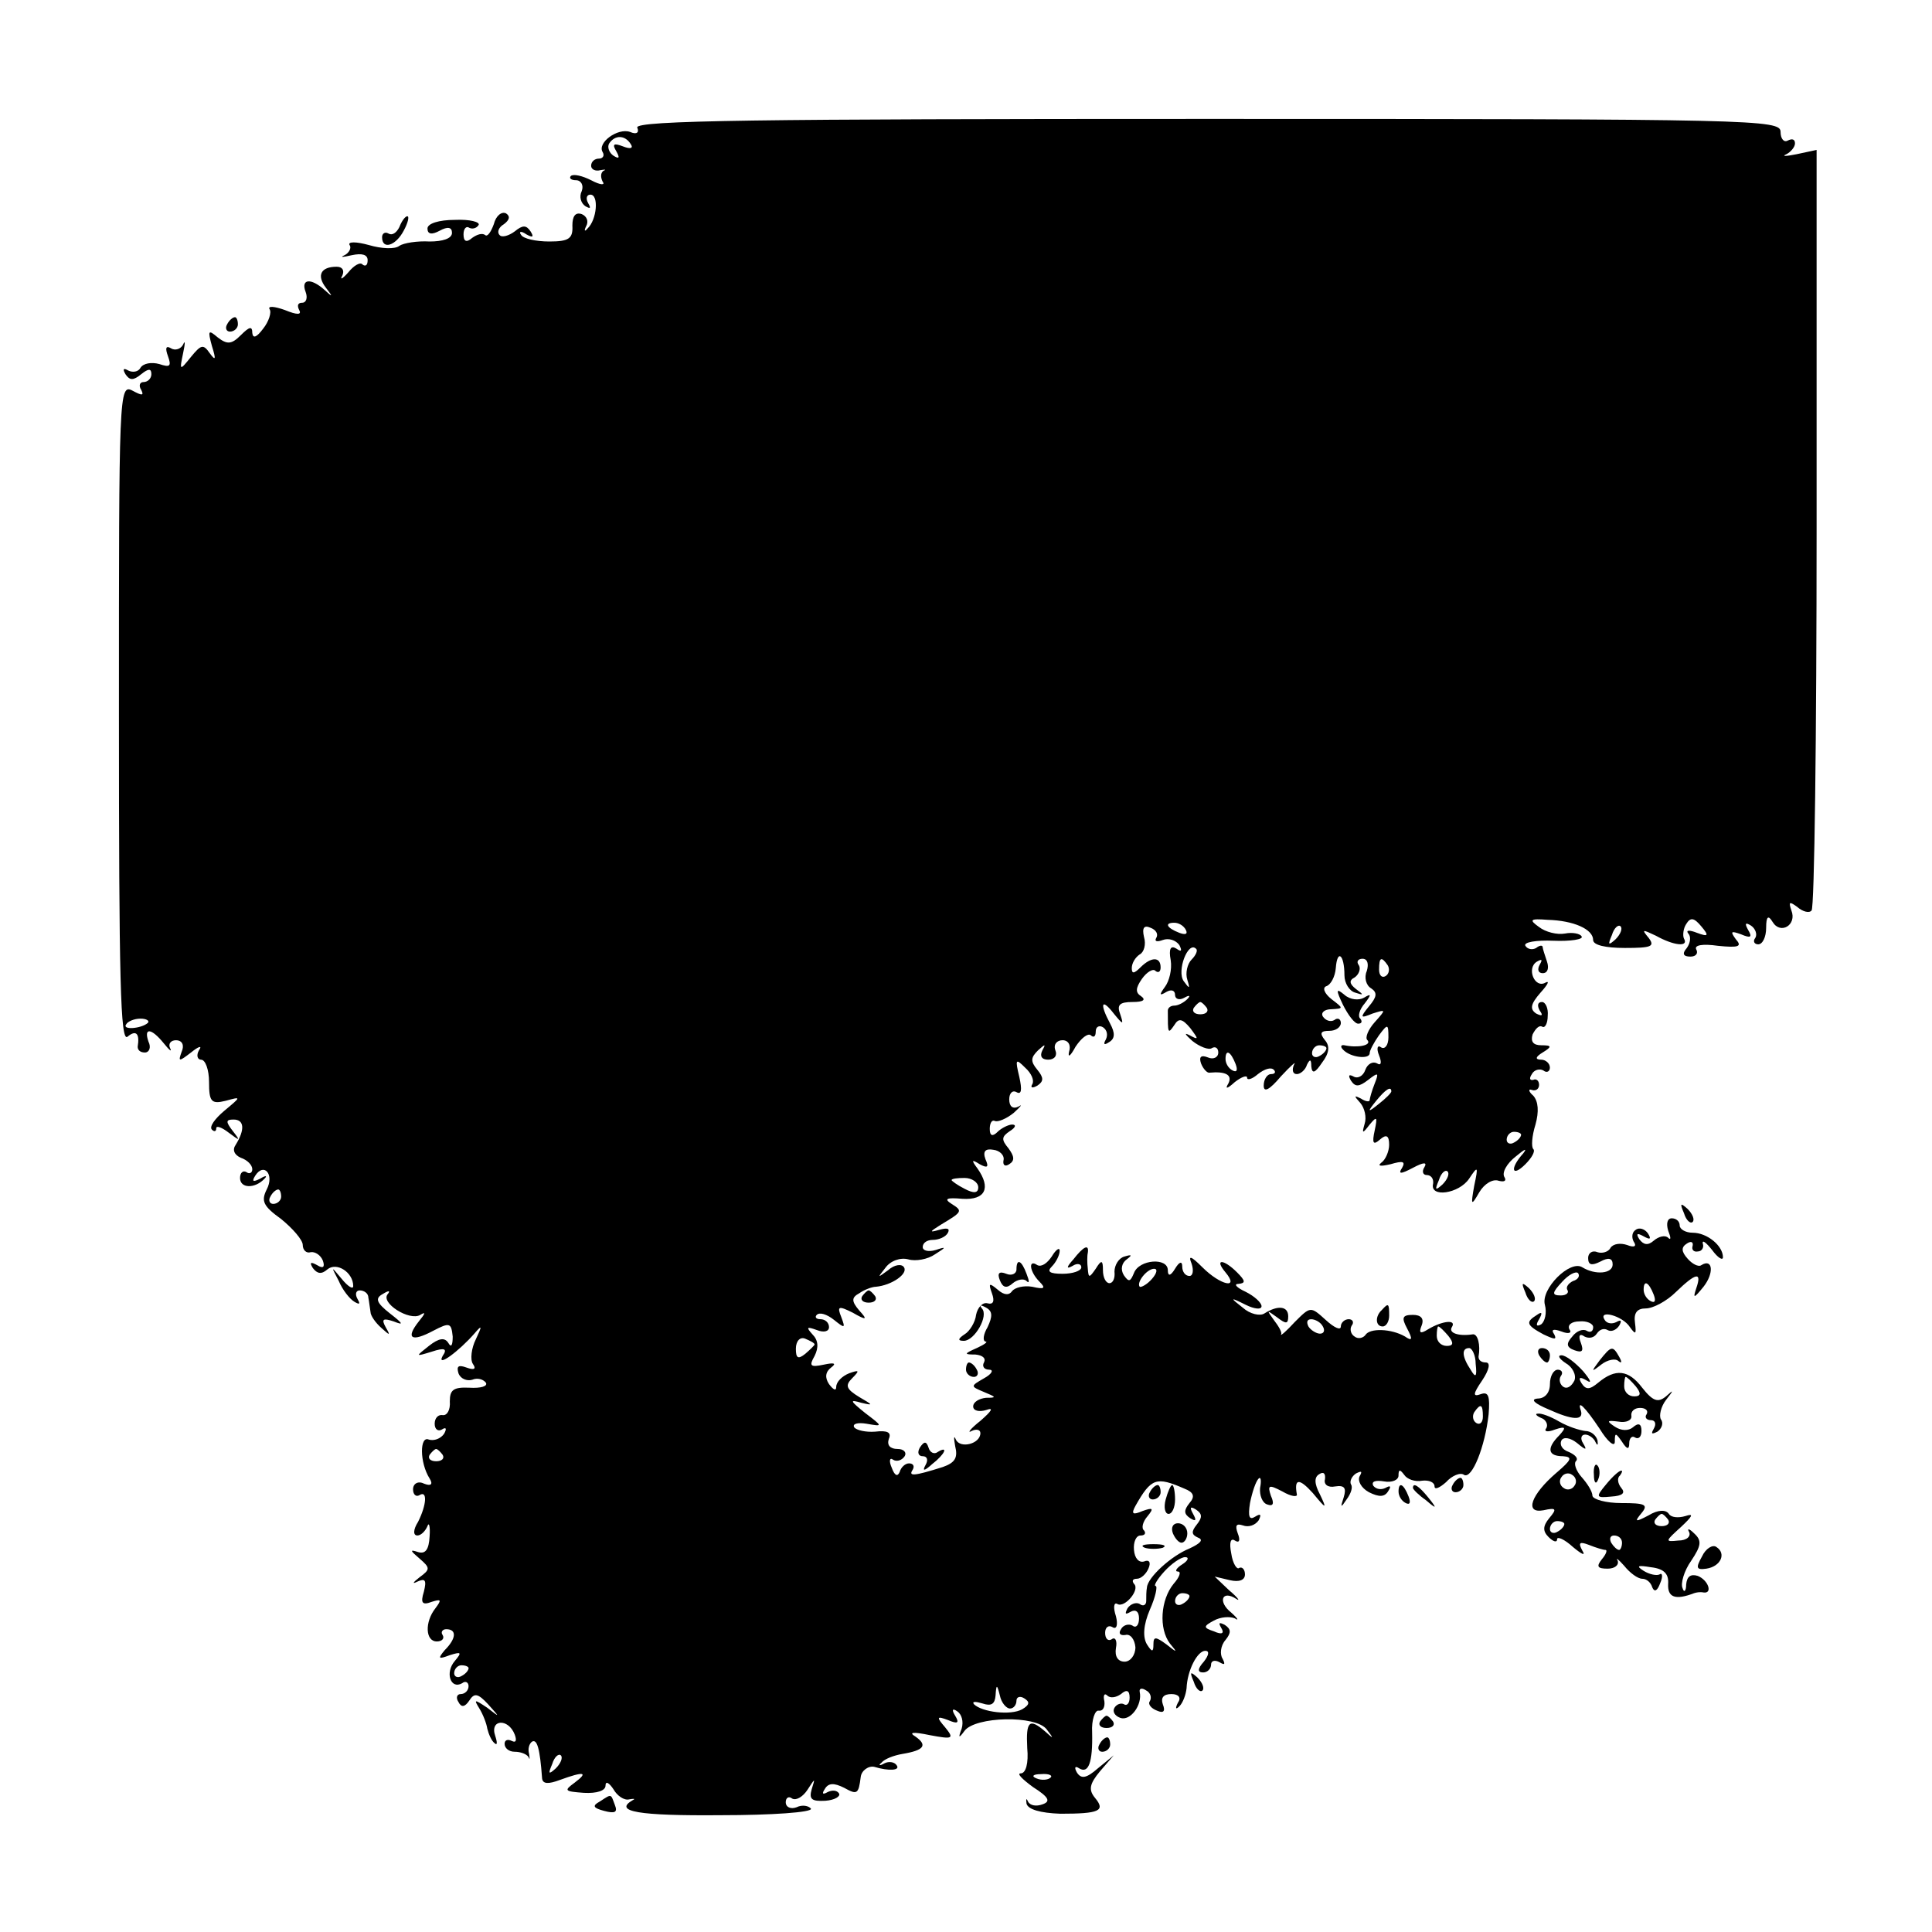 <?xml version="1.0" standalone="no"?>
<!DOCTYPE svg PUBLIC "-//W3C//DTD SVG 20010904//EN"
 "http://www.w3.org/TR/2001/REC-SVG-20010904/DTD/svg10.dtd">
<svg version="1.0" xmlns="http://www.w3.org/2000/svg"
 width="268pt" height="268pt" viewBox="0 0 268 268"
 preserveAspectRatio="xMidYMid meet">
<g transform="translate(0,268) scale(0.1,-0.1)"
fill="#000000" stroke="none">
<path d="M884 2503 c3 -7 -1 -10 -10 -6 -17 6 -46 -15 -38 -28 3 -5 0 -9 -5
-9 -6 0 -11 -4 -11 -10 0 -5 6 -8 13 -6 6 1 9 1 4 -1 -4 -3 -4 -9 -1 -15 4 -5
-3 -5 -16 2 -12 6 -24 9 -28 6 -3 -3 0 -6 7 -6 7 0 11 -7 8 -15 -4 -8 -1 -17
5 -21 7 -4 8 -3 4 4 -4 7 -2 12 3 12 12 0 9 -35 -4 -47 -4 -5 -5 -3 -2 3 4 7
1 14 -6 17 -9 3 -13 -3 -13 -16 1 -18 -5 -22 -32 -22 -19 0 -36 4 -39 9 -4 5
0 6 7 1 9 -5 11 -4 6 4 -6 9 -11 9 -22 0 -8 -6 -18 -9 -21 -5 -4 4 -1 11 6 15
8 6 9 11 3 15 -6 3 -14 -3 -17 -15 -4 -11 -9 -18 -12 -15 -4 3 -11 1 -18 -4
-8 -7 -12 -5 -12 5 0 8 4 12 8 9 4 -2 10 -1 13 4 2 4 -12 8 -33 7 -22 0 -38
-5 -38 -12 0 -8 6 -9 17 -3 11 6 17 5 17 -3 0 -8 -13 -12 -31 -12 -17 1 -36
-2 -42 -6 -6 -5 -25 -4 -42 1 -18 5 -30 5 -27 0 3 -4 -1 -11 -7 -14 -7 -3 -3
-3 10 0 14 3 22 1 22 -7 0 -7 -3 -9 -7 -6 -3 4 -12 -1 -20 -11 -8 -9 -12 -11
-8 -4 3 7 0 12 -8 12 -22 0 -28 -12 -15 -29 10 -13 10 -14 -2 -3 -19 17 -33
15 -26 -3 3 -8 1 -15 -5 -15 -6 0 -7 -4 -4 -10 4 -7 -3 -7 -20 0 -14 5 -24 6
-21 1 3 -4 -1 -17 -9 -27 -9 -12 -14 -14 -15 -6 0 10 -4 9 -16 -3 -13 -13 -19
-13 -32 -3 -13 11 -14 10 -8 -12 6 -19 5 -21 -3 -10 -9 13 -12 12 -26 -5 -16
-20 -16 -19 -11 5 3 14 3 19 0 12 -3 -6 -11 -9 -17 -5 -7 4 -8 0 -4 -11 5 -14
3 -16 -12 -11 -11 3 -22 1 -26 -5 -3 -6 -11 -7 -17 -4 -7 4 -8 2 -4 -5 6 -9
11 -9 22 0 10 8 14 8 14 0 0 -6 -5 -11 -11 -11 -5 0 -7 -5 -3 -11 4 -8 1 -8
-12 -1 -19 10 -19 -2 -19 -448 0 -369 2 -457 12 -448 12 10 17 4 14 -14 0 -5
4 -8 10 -8 6 0 9 7 5 15 -7 20 4 19 21 -2 8 -10 12 -13 9 -7 -3 6 1 11 8 11 9
0 12 -7 8 -16 -5 -14 -4 -14 13 -1 11 9 16 10 11 3 -4 -7 -2 -13 3 -13 6 0 11
-14 11 -31 0 -27 3 -31 23 -26 22 6 22 6 -2 -14 -13 -11 -21 -22 -17 -26 3 -3
6 -3 6 2 0 4 8 1 17 -6 16 -12 17 -12 6 2 -10 13 -10 16 1 16 15 0 16 -14 3
-35 -5 -7 -2 -14 7 -18 9 -3 16 -10 16 -16 0 -5 -4 -7 -8 -4 -5 3 -9 -1 -9 -8
0 -15 21 -15 34 -1 4 4 2 5 -6 0 -10 -5 -12 -4 -7 4 12 19 27 2 16 -19 -8 -16
-5 -23 20 -41 16 -13 30 -29 30 -36 0 -7 5 -12 11 -10 6 1 14 -4 17 -12 3 -9
0 -11 -8 -6 -9 5 -11 4 -6 -4 6 -8 12 -9 20 -2 13 11 36 -4 36 -23 0 -5 -7 -1
-16 10 -15 18 -15 18 -4 -3 5 -12 15 -25 22 -29 7 -4 8 -3 4 4 -4 7 -2 12 3
12 6 0 12 -4 12 -10 1 -5 2 -14 3 -20 0 -5 7 -15 15 -22 12 -11 13 -11 6 1 -6
11 -4 13 11 8 15 -6 13 -3 -5 11 -19 15 -21 21 -10 27 8 5 11 5 7 0 -11 -12
30 -38 45 -29 8 5 7 2 -2 -9 -19 -24 -10 -29 20 -13 23 12 25 11 27 -8 0 -12
-2 -16 -6 -9 -5 8 -13 7 -27 -4 -19 -15 -19 -15 4 -8 18 6 22 4 15 -6 -9 -17
23 7 44 31 11 13 11 11 2 -8 -6 -12 -8 -28 -4 -34 5 -7 2 -9 -9 -5 -11 4 -14
2 -11 -8 3 -8 12 -11 19 -9 7 3 15 1 19 -4 3 -5 -7 -8 -23 -7 -22 1 -27 -3
-27 -19 1 -12 -4 -20 -10 -19 -6 1 -11 -4 -11 -12 0 -8 5 -11 10 -8 6 4 7 1 3
-6 -5 -7 -14 -10 -21 -8 -13 6 -13 -32 1 -54 5 -8 2 -11 -8 -7 -8 4 -15 0 -15
-8 0 -7 4 -11 9 -8 11 7 10 -13 -2 -37 -7 -11 -7 -19 -1 -19 5 0 11 6 14 13 2
6 4 0 3 -14 -1 -19 -6 -25 -16 -22 -12 4 -11 2 2 -9 15 -13 15 -15 0 -26 -9
-7 -11 -10 -3 -6 11 5 13 2 9 -14 -5 -16 -2 -19 11 -14 13 4 14 3 5 -9 -15
-19 -14 -46 2 -46 7 0 11 4 8 9 -3 4 0 8 5 8 15 0 14 -13 -2 -29 -10 -12 -9
-13 7 -7 16 5 17 4 7 -8 -14 -16 -6 -40 10 -31 5 4 9 1 9 -4 0 -6 -5 -11 -11
-11 -5 0 -7 -5 -3 -11 4 -8 9 -7 15 2 7 11 12 10 26 -5 17 -19 17 -19 -1 -5
-18 12 -19 12 -11 -1 5 -8 10 -21 11 -28 2 -8 6 -17 10 -20 4 -4 4 1 1 10 -8
23 18 25 27 2 3 -8 2 -12 -4 -9 -6 3 -10 1 -10 -4 0 -6 6 -11 14 -11 8 0 16
-3 19 -7 2 -5 2 -3 1 4 -2 7 0 14 4 17 7 4 11 -9 14 -51 1 -8 9 -8 25 -2 33
12 40 11 20 -4 -15 -11 -14 -12 13 -14 18 -1 30 3 30 10 0 7 5 4 11 -5 5 -9
15 -16 22 -14 6 1 9 1 5 -1 -28 -16 8 -22 122 -21 71 0 127 4 125 9 -3 4 -12
6 -20 2 -8 -3 -15 0 -15 7 0 6 4 9 9 5 6 -3 15 3 21 12 11 17 11 17 6 1 -4
-14 0 -17 19 -16 13 1 21 6 19 10 -3 5 -10 5 -16 2 -7 -4 -8 -2 -4 4 5 9 13 9
27 2 18 -10 20 -9 23 15 1 9 11 16 19 14 20 -6 36 -5 31 2 -3 5 -11 6 -17 3
-7 -4 -9 -3 -4 1 4 5 17 10 29 12 30 5 35 12 18 24 -10 6 -4 7 20 2 32 -6 34
-5 21 11 -12 14 -12 16 4 10 14 -6 16 -4 10 6 -5 8 -4 11 3 6 6 -4 9 -14 6
-24 -5 -13 -4 -14 4 -3 15 20 99 22 114 2 10 -13 10 -14 -2 -3 -22 19 -27 15
-25 -23 2 -21 -2 -35 -9 -35 -6 0 2 -8 17 -19 22 -14 25 -20 13 -24 -8 -3 -17
-2 -20 4 -2 5 -3 4 -2 -3 2 -8 19 -13 47 -14 54 0 63 4 48 22 -9 11 -8 19 7
37 l19 22 -22 -18 c-16 -14 -23 -15 -29 -6 -4 7 -3 10 3 6 13 -8 19 8 18 50
-1 17 4 31 9 30 6 -1 9 5 8 13 -2 8 0 12 4 8 4 -4 12 -3 19 2 8 7 12 5 12 -5
0 -8 -4 -12 -8 -9 -4 2 -10 0 -13 -5 -3 -5 0 -11 8 -14 14 -5 31 18 27 36 -1
5 3 6 9 2 6 -3 8 -10 5 -15 -3 -4 2 -10 10 -13 9 -4 12 -1 8 9 -3 9 1 14 12
14 10 0 14 -5 9 -12 -4 -8 -3 -10 2 -5 5 5 9 16 10 25 1 25 15 52 26 52 6 0 5
-6 -2 -15 -9 -10 -9 -15 -1 -15 6 0 11 5 11 11 0 5 5 7 12 3 7 -4 8 -3 4 5 -4
6 -3 18 4 26 8 10 8 15 -1 21 -8 4 -9 3 -5 -4 5 -8 1 -10 -10 -5 -15 5 -15 7
0 15 9 5 22 6 29 3 6 -4 4 0 -5 8 -19 15 -13 32 7 19 6 -4 2 2 -10 12 l-20 19
21 -5 c13 -3 21 0 21 8 0 7 -4 11 -8 9 -3 -3 -9 6 -11 20 -3 15 -1 22 5 18 6
-4 8 0 4 10 -4 11 -2 14 7 11 8 -3 17 0 22 7 4 8 3 10 -5 5 -8 -5 -10 0 -7 19
3 15 8 30 12 34 3 3 4 -3 2 -13 -1 -10 3 -21 10 -23 8 -3 10 1 5 12 -5 15 -3
16 16 6 12 -7 21 -8 20 -4 -4 22 3 23 22 2 19 -23 20 -23 10 -2 -8 15 -8 24
-1 28 6 4 9 1 8 -7 -2 -7 4 -12 14 -10 13 2 16 -2 12 -15 -5 -15 -4 -15 4 -3
6 8 9 17 6 21 -2 4 1 11 7 15 8 4 9 3 5 -4 -3 -6 2 -16 13 -22 14 -7 22 -7 27
2 4 6 3 8 -4 4 -6 -3 -13 -2 -17 3 -3 6 3 8 15 6 11 -2 20 2 20 8 0 9 2 9 8 1
4 -6 15 -10 25 -8 9 1 17 -2 17 -8 0 -5 7 -2 16 6 8 9 20 14 25 10 11 -6 29
39 34 84 2 25 0 32 -11 28 -11 -4 -11 0 2 19 10 15 12 25 5 25 -6 0 -10 3 -10
8 3 16 -1 32 -8 31 -20 -3 -34 2 -29 10 7 11 -13 9 -33 -3 -11 -7 -13 -5 -9 5
4 10 -1 15 -12 15 -15 0 -16 -4 -8 -19 8 -15 7 -18 -3 -11 -19 11 -49 12 -55
2 -3 -4 -10 -6 -15 -2 -5 3 -7 10 -4 15 4 5 1 9 -4 9 -6 0 -11 -5 -11 -10 0
-6 -9 -2 -21 9 -21 19 -21 19 -43 -3 -11 -12 -20 -20 -19 -17 2 2 -3 11 -10
20 -10 14 -10 14 4 4 13 -10 16 -10 16 1 0 14 -14 16 -33 4 -6 -4 -20 -1 -30
8 -18 14 -18 15 4 4 12 -6 22 -7 22 -2 0 5 -10 14 -22 20 -13 6 -17 11 -10 11
10 1 10 4 -2 16 -19 19 -32 19 -16 0 20 -24 -7 -18 -32 7 -16 16 -20 17 -15 5
3 -9 2 -17 -3 -17 -6 0 -10 6 -10 13 0 8 -4 7 -10 -3 -6 -10 -10 -11 -10 -2 0
18 -40 15 -47 -4 -5 -12 -7 -13 -14 -3 -5 8 -3 17 4 22 8 6 7 7 -3 4 -8 -2
-14 -12 -14 -21 1 -9 -2 -16 -7 -16 -5 0 -9 8 -9 18 0 14 -2 15 -10 2 -9 -13
-10 -13 -11 0 -1 8 -1 18 0 22 2 13 -6 9 -20 -9 -10 -11 -10 -14 -1 -9 6 4 12
3 12 -2 0 -5 -12 -9 -26 -9 -18 0 -22 3 -15 10 6 6 11 16 11 22 0 5 -5 2 -11
-8 -6 -9 -14 -15 -20 -12 -13 9 -11 -9 3 -23 9 -9 7 -11 -10 -7 -12 2 -24 -1
-28 -6 -4 -6 -11 -6 -20 2 -12 10 -13 9 -8 -5 4 -11 2 -16 -6 -14 -7 2 -14 -6
-16 -16 -1 -10 -9 -23 -16 -27 -9 -6 -10 -9 -1 -9 15 0 35 35 25 45 -4 5 -1 5
6 1 9 -5 9 -12 2 -27 -6 -10 -7 -19 -3 -20 4 0 -1 -4 -12 -9 -18 -8 -18 -9 -2
-9 10 -1 15 -5 12 -11 -3 -5 0 -10 7 -10 7 0 4 -6 -7 -12 -19 -11 -19 -11 0
-19 17 -7 18 -8 3 -8 -10 -1 -18 -6 -18 -12 0 -6 8 -8 18 -5 11 4 8 -1 -8 -15
-14 -11 -19 -18 -12 -14 6 3 12 2 12 -3 0 -15 -28 -22 -34 -9 -3 7 -3 2 -1 -9
4 -16 0 -23 -17 -29 -41 -13 -48 -13 -42 -4 3 5 1 9 -5 9 -5 0 -11 -5 -13 -12
-3 -7 -7 -5 -11 6 -4 9 -3 15 2 11 5 -3 12 -1 16 5 3 5 -1 10 -10 10 -10 0
-15 5 -12 14 4 9 -2 12 -19 10 -13 -1 -26 2 -29 6 -3 5 5 7 17 5 23 -4 23 -4
-2 15 -21 17 -22 19 -5 14 17 -4 16 -3 -3 8 -18 11 -20 16 -10 26 11 11 10 12
-4 7 -10 -4 -18 -12 -18 -19 0 -6 -4 -4 -10 4 -6 9 -5 17 3 23 8 6 4 7 -10 4
-19 -4 -21 -2 -13 12 6 12 5 22 -3 30 -9 10 -8 11 6 6 10 -4 17 -2 17 4 0 6
-5 11 -12 11 -6 0 -8 3 -5 6 4 4 14 1 24 -7 15 -12 16 -12 10 4 -6 15 -4 16
16 6 19 -11 21 -10 9 3 -11 13 -11 18 0 24 7 5 18 9 23 9 22 2 45 18 39 27 -3
5 -13 4 -22 -4 -15 -11 -15 -11 -4 3 7 10 21 15 32 12 10 -3 27 0 37 7 16 10
16 11 1 6 -10 -3 -18 -1 -18 4 0 6 6 10 14 10 8 0 18 4 21 10 3 6 -1 7 -12 4
-14 -4 -14 -3 2 7 30 18 31 19 15 29 -11 7 -7 9 15 7 32 -2 40 15 21 42 -9 12
-8 13 3 6 11 -6 13 -4 8 7 -4 11 0 15 11 13 9 -1 16 -8 14 -15 -1 -6 2 -9 8
-5 8 5 7 11 -1 22 -10 12 -10 16 2 24 8 5 9 9 3 9 -5 0 -15 -5 -20 -10 -7 -7
-11 -6 -11 4 0 8 3 13 7 11 4 -2 16 3 26 11 10 9 13 13 7 9 -8 -4 -13 0 -13
10 0 9 5 13 10 10 7 -4 8 3 4 21 -6 25 -5 26 8 13 9 -8 13 -18 10 -23 -3 -5 0
-6 7 -2 9 6 9 11 0 22 -10 12 -9 17 1 27 10 9 11 9 6 0 -4 -8 -1 -13 8 -13 9
0 13 6 10 13 -3 8 2 14 10 14 8 0 12 -7 9 -16 -2 -9 2 -6 9 7 8 12 17 19 21
16 4 -4 7 -2 7 5 0 7 5 9 10 6 6 -4 7 -11 4 -17 -4 -7 -2 -8 4 -4 9 5 9 13 2
26 -15 28 -12 36 5 14 13 -16 14 -16 9 -1 -5 13 -1 17 17 17 15 0 19 3 12 8
-8 5 -8 11 1 24 7 10 16 15 19 11 4 -3 7 -1 7 5 0 15 -13 15 -28 0 -9 -9 -12
-9 -12 -1 0 7 5 15 11 19 6 3 9 14 6 24 -3 13 0 17 9 13 8 -3 11 -9 8 -14 -3
-5 1 -6 9 -3 8 3 18 0 23 -7 4 -8 3 -10 -4 -5 -8 5 -11 0 -8 -16 2 -13 -2 -29
-8 -37 -8 -11 -8 -13 2 -7 7 4 12 2 12 -4 0 -6 6 -8 13 -4 7 4 9 3 4 -2 -5 -5
-13 -9 -18 -9 -5 0 -9 -3 -9 -7 0 -32 0 -33 9 -20 6 10 11 9 22 -4 12 -16 12
-17 -1 -10 -8 4 -6 1 4 -8 10 -8 23 -13 27 -10 5 3 9 0 9 -6 0 -7 -7 -10 -14
-7 -10 4 -13 1 -10 -8 3 -8 9 -14 12 -13 22 2 32 -3 26 -15 -5 -8 -2 -8 9 2 9
7 17 10 17 6 0 -4 7 -2 15 5 9 7 18 10 22 6 3 -3 2 -6 -4 -6 -5 0 -10 -7 -10
-16 0 -10 8 -6 24 13 14 15 22 22 18 16 -3 -7 -2 -13 4 -13 5 0 12 6 14 13 4
8 6 8 6 -2 1 -11 5 -10 15 5 10 13 11 23 4 31 -8 10 -6 13 6 13 9 0 16 5 16
11 0 5 -4 8 -9 4 -5 -3 -12 -1 -16 5 -3 5 2 10 12 10 17 1 17 1 0 14 -10 8
-13 16 -7 18 6 2 12 13 13 25 2 27 12 19 12 -10 0 -11 7 -22 15 -24 12 -4 12
-3 1 5 -9 7 -10 12 -2 16 6 4 9 12 6 17 -4 5 -1 9 5 9 7 0 9 -7 6 -17 -4 -9
-1 -20 6 -24 9 -6 8 -12 -3 -25 -13 -16 -12 -17 5 -10 19 6 19 6 3 -12 -9 -10
-14 -22 -10 -25 6 -7 -13 -11 -32 -7 -5 1 -6 -2 -2 -6 10 -11 37 -14 37 -5 0
4 6 15 13 25 12 16 13 16 13 -3 0 -11 -5 -17 -10 -14 -5 4 -7 -1 -3 -11 4 -10
3 -15 -3 -11 -6 3 -13 -1 -16 -9 -3 -9 -11 -13 -17 -9 -6 3 -7 1 -3 -6 6 -9
11 -9 24 1 14 11 15 10 9 -5 -4 -10 -7 -21 -7 -23 0 -3 -6 -2 -12 2 -10 5 -10
4 -1 -6 6 -7 9 -20 6 -29 -4 -14 -3 -14 7 -1 10 12 11 11 7 -8 -4 -18 -2 -21
7 -13 9 8 13 6 13 -7 0 -9 -5 -21 -11 -25 -6 -5 0 -5 13 -2 17 5 21 4 16 -5
-6 -9 -2 -9 15 0 15 8 20 8 16 1 -4 -6 -2 -11 3 -11 6 0 10 -5 9 -12 -5 -20
36 -14 50 7 12 18 13 18 7 -10 -5 -28 -4 -28 7 -9 7 12 19 19 27 16 8 -2 11 0
8 5 -4 6 3 19 16 29 12 10 16 12 10 4 -19 -21 -16 -34 3 -15 9 9 14 18 11 21
-3 3 -2 18 3 34 5 18 4 32 -3 40 -7 6 -7 10 -2 8 6 -2 10 2 10 7 0 6 -4 9 -8
7 -5 -1 -6 2 -2 8 3 6 11 8 16 5 5 -4 9 -1 9 4 0 6 -6 11 -12 11 -9 0 -8 4 2
10 13 8 13 10 -2 10 -11 0 -15 5 -12 15 4 8 9 13 13 11 4 -3 8 4 8 15 1 10 -3
19 -8 19 -6 0 -7 -5 -3 -12 5 -7 3 -8 -5 -4 -9 6 -8 13 6 29 10 11 13 17 7 14
-15 -9 -27 20 -12 29 7 4 8 3 4 -4 -4 -7 -2 -12 4 -12 7 0 9 7 6 16 -3 9 -6
18 -6 20 0 3 -4 3 -9 -1 -5 -3 -12 -2 -15 3 -3 5 15 8 39 7 24 -1 42 2 39 6
-2 4 -13 6 -23 4 -11 -2 -27 2 -36 9 -14 10 -13 12 12 10 36 -1 63 -13 63 -28
0 -7 17 -11 44 -11 37 0 42 2 33 14 -10 12 -9 12 10 3 25 -14 46 -16 39 -4 -2
4 -1 14 3 20 6 10 11 9 21 -3 11 -13 10 -15 -6 -9 -10 4 -16 4 -12 -1 4 -4 3
-13 -2 -20 -7 -8 -5 -12 5 -12 8 0 11 5 8 10 -3 6 9 8 30 5 29 -3 34 -1 25 9
-8 11 -7 12 7 7 14 -6 16 -4 10 6 -5 9 -4 11 4 6 6 -4 9 -12 6 -17 -4 -5 -1
-9 4 -9 6 0 11 10 11 23 0 16 3 18 9 8 11 -18 34 -4 26 16 -4 12 -3 13 8 5 8
-7 17 -9 20 -5 4 3 7 242 7 531 l0 524 -28 -6 c-15 -3 -21 -3 -14 0 6 3 12 10
12 15 0 6 -4 7 -10 4 -5 -3 -10 2 -10 12 0 17 -33 18 -795 18 -623 0 -794 -2
-791 -12z m-9 -23 c4 -6 -1 -7 -11 -3 -13 5 -15 3 -9 -7 5 -9 4 -11 -4 -6 -6
4 -9 12 -6 17 8 12 22 12 30 -1z m770 -1090 c3 -6 -1 -7 -9 -4 -18 7 -21 14
-7 14 6 0 13 -4 16 -10z m596 -13 c-10 -9 -11 -8 -5 6 3 10 9 15 12 12 3 -3 0
-11 -7 -18z m-588 -28 c-6 -6 -9 -19 -6 -28 4 -13 3 -13 -5 -2 -10 14 6 56 17
45 3 -2 0 -9 -6 -15z m272 -8 c3 -5 2 -12 -3 -15 -5 -3 -9 1 -9 9 0 17 3 19
12 6z m-251 -59 c3 -5 -1 -9 -9 -9 -8 0 -12 4 -9 9 3 4 7 8 9 8 2 0 6 -4 9 -8z
m-1469 -21 c-9 -8 -36 -10 -30 -2 2 4 11 8 20 8 8 0 13 -3 10 -6z m1635 -35
c0 -3 -4 -8 -10 -11 -5 -3 -10 -1 -10 4 0 6 5 11 10 11 6 0 10 -2 10 -4z
m-126 -22 c3 -8 2 -12 -4 -9 -6 3 -10 10 -10 16 0 14 7 11 14 -7z m216 -38 c0
-2 -8 -10 -17 -17 -16 -13 -17 -12 -4 4 13 16 21 21 21 13z m180 -60 c0 -3 -4
-8 -10 -11 -5 -3 -10 -1 -10 4 0 6 5 11 10 11 6 0 10 -2 10 -4z m-109 -69
c-10 -9 -11 -8 -5 6 3 10 9 15 12 12 3 -3 0 -11 -7 -18z m-644 -4 c0 -8 -6 -9
-19 -2 -10 5 -18 11 -18 12 0 2 8 3 18 3 10 0 19 -6 19 -13z m-967 -13 c0 -5
-5 -10 -11 -10 -5 0 -7 5 -4 10 3 6 8 10 11 10 2 0 4 -4 4 -10z m1208 -114
c-7 -8 -15 -12 -17 -11 -5 6 10 25 20 25 5 0 4 -6 -3 -14z m237 -66 c3 -5 2
-10 -4 -10 -5 0 -13 5 -16 10 -3 6 -2 10 4 10 5 0 13 -4 16 -10z m174 -13 c8
-10 7 -14 -2 -14 -8 0 -14 6 -14 14 0 7 1 13 2 13 2 0 8 -6 14 -13z m-879 -12
c0 -1 -6 -7 -13 -13 -10 -8 -13 -6 -13 7 0 11 6 17 13 14 7 -3 13 -6 13 -8z
m917 -27 c2 -18 0 -20 -7 -8 -12 18 -13 30 -2 30 4 0 9 -10 9 -22z m10 -73 c0
-8 -4 -12 -9 -9 -5 3 -6 10 -3 15 9 13 12 11 12 -6z m-1443 -53 c3 -5 -1 -9
-9 -9 -8 0 -12 4 -9 9 3 4 7 8 9 8 2 0 6 -4 9 -8z m1029 -47 c13 -5 15 -11 7
-20 -8 -10 -8 -15 1 -21 8 -5 9 -3 4 6 -5 9 -4 11 4 6 9 -6 9 -11 1 -21 -8
-10 -7 -14 2 -18 8 -3 3 -8 -12 -15 -25 -10 -58 -40 -59 -54 -1 -5 -1 -13 -1
-19 0 -5 -4 -8 -9 -4 -5 3 -13 0 -17 -6 -4 -8 -3 -9 4 -5 7 4 12 1 12 -9 0 -9
-4 -14 -9 -10 -5 3 -13 1 -16 -5 -4 -6 -1 -9 6 -8 7 2 13 -6 14 -17 0 -11 -7
-20 -15 -20 -9 0 -14 7 -12 19 2 10 -1 16 -6 12 -5 -3 -9 1 -9 9 0 8 5 11 10
8 6 -4 8 3 5 15 -4 12 -3 20 2 17 10 -6 32 20 23 28 -3 4 -2 7 4 7 6 0 13 7
16 14 4 9 1 13 -6 10 -7 -2 -13 4 -14 16 -1 11 3 20 9 20 6 0 8 3 5 7 -4 3 -2
12 5 20 9 11 7 12 -7 7 -14 -6 -16 -4 -10 7 22 39 29 41 68 24z m-3 -105 c-8
-5 -11 -10 -6 -10 5 0 2 -8 -6 -17 -18 -22 -21 -62 -5 -83 11 -13 10 -13 -5
-1 -15 11 -18 11 -18 0 0 -11 -2 -11 -9 0 -6 10 -5 27 4 48 8 18 11 33 8 33
-3 0 2 9 12 20 10 11 23 20 29 20 6 0 4 -5 -4 -10z m10 -44 c0 -3 -4 -8 -10
-11 -5 -3 -10 -1 -10 4 0 6 5 11 10 11 6 0 10 -2 10 -4z m-1000 -100 c0 -3 -4
-8 -10 -11 -5 -3 -10 -1 -10 4 0 6 5 11 10 11 6 0 10 -2 10 -4z m751 -56 c5 0
9 5 9 11 0 5 5 7 11 3 8 -5 7 -9 -3 -15 -16 -9 -56 -4 -67 7 -3 4 2 4 12 1 12
-4 17 -1 18 11 1 16 2 16 6 0 2 -10 9 -18 14 -18z m-630 -83 c-10 -9 -11 -8
-5 6 3 10 9 15 12 12 3 -3 0 -11 -7 -18z m686 -13 c-3 -3 -12 -4 -19 -1 -8 3
-5 6 6 6 11 1 17 -2 13 -5z"/>
<path d="M1595 610 c-3 -5 -1 -10 4 -10 6 0 11 5 11 10 0 6 -2 10 -4 10 -3 0
-8 -4 -11 -10z"/>
<path d="M1617 600 c-3 -11 -1 -20 4 -20 5 0 9 9 9 20 0 11 -2 20 -4 20 -2 0
-6 -9 -9 -20z"/>
<path d="M1627 553 c3 -7 8 -13 12 -13 4 0 8 6 8 13 0 8 -6 14 -13 14 -7 0
-10 -6 -7 -14z"/>
<path d="M1588 533 c6 -2 18 -2 25 0 6 3 1 5 -13 5 -14 0 -19 -2 -12 -5z"/>
<path d="M554 2365 c-4 -8 -10 -12 -15 -9 -5 3 -9 0 -9 -5 0 -18 19 -12 30 9
6 11 8 20 5 20 -3 0 -8 -7 -11 -15z"/>
<path d="M315 2230 c-3 -5 -1 -10 4 -10 6 0 11 5 11 10 0 6 -2 10 -4 10 -3 0
-8 -4 -11 -10z"/>
<path d="M1863 1286 c7 -14 16 -26 21 -26 5 0 6 3 3 7 -4 3 -1 13 6 21 10 13
9 14 -1 8 -7 -4 -19 -3 -27 4 -12 10 -12 7 -2 -14z"/>
<path d="M2336 997 c3 -10 9 -15 12 -12 3 3 0 11 -7 18 -10 9 -11 8 -5 -6z"/>
<path d="M2314 973 c4 -10 4 -14 0 -10 -4 4 -13 2 -20 -4 -8 -7 -14 -6 -20 2
-5 8 -3 9 6 4 9 -5 11 -4 6 4 -4 6 -12 9 -17 5 -5 -3 -6 -10 -3 -16 5 -7 1 -9
-9 -5 -9 3 -19 2 -23 -4 -3 -6 -12 -8 -18 -6 -7 3 -13 -1 -13 -8 0 -10 5 -11
17 -5 11 6 17 5 17 -4 0 -13 -24 -15 -42 -4 -17 11 -58 -30 -52 -52 3 -11 0
-23 -5 -27 -7 -4 -8 -1 -3 7 5 9 4 11 -3 6 -16 -10 -15 -14 9 -27 15 -7 19 -8
15 0 -5 7 -1 8 10 4 10 -4 15 -2 11 3 -3 6 3 11 14 11 10 1 19 -3 19 -8 0 -6
-4 -8 -9 -5 -5 3 -14 0 -20 -8 -9 -10 -8 -15 3 -19 11 -4 13 -1 9 10 -4 10 -2
14 5 9 6 -3 13 -2 17 4 4 6 10 8 15 5 5 -3 12 0 16 6 4 7 3 9 -4 5 -6 -3 -13
-2 -16 3 -10 15 25 6 35 -10 8 -11 9 -10 7 6 -2 14 3 20 15 20 10 0 29 10 42
23 28 27 36 28 28 5 -5 -15 -3 -14 10 2 15 19 13 40 -3 30 -4 -3 -13 2 -19 9
-9 10 -9 16 -1 21 6 4 9 2 8 -3 -2 -6 2 -9 7 -8 6 0 9 6 7 11 -1 6 5 1 13 -9
8 -11 15 -15 15 -10 0 16 -22 34 -42 34 -10 0 -18 5 -18 10 0 6 -5 10 -11 10
-6 0 -8 -7 -5 -17z m-132 -70 c-6 -3 -10 -8 -8 -12 3 -4 -1 -8 -9 -8 -13 0
-12 4 2 19 9 10 19 15 22 12 3 -4 0 -9 -7 -11z m112 -19 c3 -8 2 -12 -4 -9 -6
3 -10 10 -10 16 0 14 7 11 14 -7z"/>
<path d="M1410 919 c0 -6 -7 -9 -14 -6 -10 4 -13 1 -9 -9 4 -10 9 -12 18 -4 6
5 15 7 19 3 4 -4 4 0 0 10 -7 19 -14 22 -14 6z"/>
<path d="M2116 887 c3 -10 9 -15 12 -12 3 3 0 11 -7 18 -10 9 -11 8 -5 -6z"/>
<path d="M1196 882 c-3 -5 1 -9 9 -9 8 0 12 4 9 9 -3 4 -7 8 -9 8 -2 0 -6 -4
-9 -8z"/>
<path d="M1917 863 c-10 -9 -9 -23 1 -23 5 0 9 7 9 15 0 17 -1 18 -10 8z"/>
<path d="M2135 800 c3 -5 8 -10 11 -10 2 0 4 5 4 10 0 6 -5 10 -11 10 -5 0 -7
-4 -4 -10z"/>
<path d="M2219 793 c-12 -16 -12 -17 2 -6 9 7 20 9 24 5 5 -4 5 -1 1 6 -9 16
-11 15 -27 -5z"/>
<path d="M2172 789 c9 -5 15 -16 12 -24 -4 -8 -10 -12 -15 -9 -5 3 -7 10 -4
15 4 5 1 9 -4 9 -6 0 -11 -9 -11 -20 0 -12 -7 -20 -17 -20 -11 -1 -4 -7 15
-15 33 -15 49 -16 45 -2 -6 17 6 5 26 -25 11 -18 21 -26 21 -18 0 13 1 13 10
0 7 -11 10 -11 10 -2 0 7 4 11 8 8 5 -3 9 1 9 9 0 10 -4 12 -12 5 -6 -5 -16
-5 -25 1 -12 8 -11 9 5 7 11 -2 19 2 18 8 -1 6 4 11 12 11 8 0 12 -4 9 -9 -3
-4 0 -8 6 -8 6 0 8 -5 4 -12 -4 -7 -3 -8 5 -4 6 4 9 12 5 17 -3 5 0 18 7 27
11 14 11 15 0 5 -11 -9 -18 -7 -33 12 -19 25 -37 27 -61 7 -12 -10 -17 -10
-23 -1 -5 8 -3 10 7 4 8 -5 5 1 -5 13 -11 12 -24 22 -30 22 -6 0 -3 -5 6 -11z
m97 -32 c8 -10 7 -14 -2 -14 -8 0 -14 6 -14 14 0 7 1 13 2 13 2 0 8 -6 14 -13z"/>
<path d="M1340 780 c0 -5 5 -10 11 -10 5 0 7 5 4 10 -3 6 -8 10 -11 10 -2 0
-4 -4 -4 -10z"/>
<path d="M2138 713 c6 -2 10 -9 7 -14 -4 -5 2 -6 12 -2 15 5 16 3 6 -8 -18
-18 -16 -29 5 -29 14 -1 12 -5 -9 -23 -35 -30 -45 -57 -18 -52 18 4 19 2 8
-11 -9 -11 -9 -18 -1 -26 7 -7 12 -8 12 -3 0 4 10 0 22 -11 12 -10 18 -13 13
-5 -6 11 -4 13 9 8 10 -4 20 -7 23 -7 3 0 1 -6 -5 -13 -8 -10 -6 -13 8 -13 10
0 16 5 14 11 -3 5 1 2 9 -7 8 -10 19 -18 25 -18 6 0 12 -5 14 -12 3 -7 7 -5
11 6 4 9 3 15 -1 12 -4 -2 -14 0 -22 5 -11 7 -8 8 10 5 18 -2 25 -9 24 -23 -1
-19 10 -23 36 -13 3 1 8 2 13 1 13 -2 7 17 -8 23 -10 3 -15 -1 -16 -12 0 -9
-3 -12 -5 -5 -3 6 2 24 12 38 14 21 15 28 4 38 -7 7 -10 7 -7 2 3 -6 -3 -12
-15 -12 -19 -2 -18 -1 4 19 16 15 18 19 6 15 -10 -3 -20 -2 -23 3 -4 6 -15 6
-28 -2 -19 -10 -20 -9 -10 3 10 12 5 14 -28 14 -21 0 -39 5 -40 10 0 6 -7 17
-15 26 -8 9 -11 19 -8 22 4 4 -1 9 -10 13 -9 3 -13 10 -10 16 3 5 12 4 22 -4
12 -10 14 -10 8 0 -4 6 -3 12 3 12 5 0 12 -5 14 -10 3 -6 4 -5 3 2 -2 7 -9 13
-17 13 -8 1 -24 6 -36 13 -12 7 -25 12 -30 11 -4 0 -2 -3 5 -6z m46 -94 c-3
-5 -10 -7 -15 -3 -5 3 -7 10 -3 15 3 5 10 7 15 3 5 -3 7 -10 3 -15z m130 -47
c3 -5 -1 -9 -9 -9 -8 0 -12 4 -9 9 3 4 7 8 9 8 2 0 6 -4 9 -8z m-144 -6 c0 -3
-4 -8 -10 -11 -5 -3 -10 -1 -10 4 0 6 5 11 10 11 6 0 10 -2 10 -4z m80 -26 c0
-5 -2 -10 -4 -10 -3 0 -8 5 -11 10 -3 6 -1 10 4 10 6 0 11 -4 11 -10z"/>
<path d="M1276 672 c-4 -7 -2 -12 4 -12 6 0 8 -5 4 -12 -5 -9 -2 -9 9 1 18 14
23 26 8 17 -5 -4 -11 -1 -13 6 -3 9 -6 9 -12 0z"/>
<path d="M2211 634 c0 -11 3 -14 6 -6 3 7 2 16 -1 19 -3 4 -6 -2 -5 -13z"/>
<path d="M2228 621 c-15 -18 -14 -19 7 -17 16 1 20 5 14 12 -5 6 -6 14 -2 17
3 4 4 7 2 7 -3 0 -12 -8 -21 -19z"/>
<path d="M2015 620 c-3 -5 -1 -10 4 -10 6 0 11 5 11 10 0 6 -2 10 -4 10 -3 0
-8 -4 -11 -10z"/>
<path d="M1940 611 c0 -6 4 -13 10 -16 6 -3 7 1 4 9 -7 18 -14 21 -14 7z"/>
<path d="M1960 616 c0 -2 8 -10 18 -17 15 -13 16 -12 3 4 -13 16 -21 21 -21
13z"/>
<path d="M2361 521 c-9 -16 -8 -19 6 -17 20 3 28 21 14 30 -5 4 -15 -2 -20
-13z"/>
<path d="M1656 347 c3 -10 9 -15 12 -12 3 3 0 11 -7 18 -10 9 -11 8 -5 -6z"/>
<path d="M1526 292 c-3 -5 1 -9 9 -9 8 0 12 4 9 9 -3 4 -7 8 -9 8 -2 0 -6 -4
-9 -8z"/>
<path d="M1525 260 c-3 -5 -1 -10 4 -10 6 0 11 5 11 10 0 6 -2 10 -4 10 -3 0
-8 -4 -11 -10z"/>
<path d="M832 181 c-11 -6 -9 -9 6 -13 15 -4 19 -2 15 8 -6 16 -4 16 -21 5z"/>
</g>
</svg>
